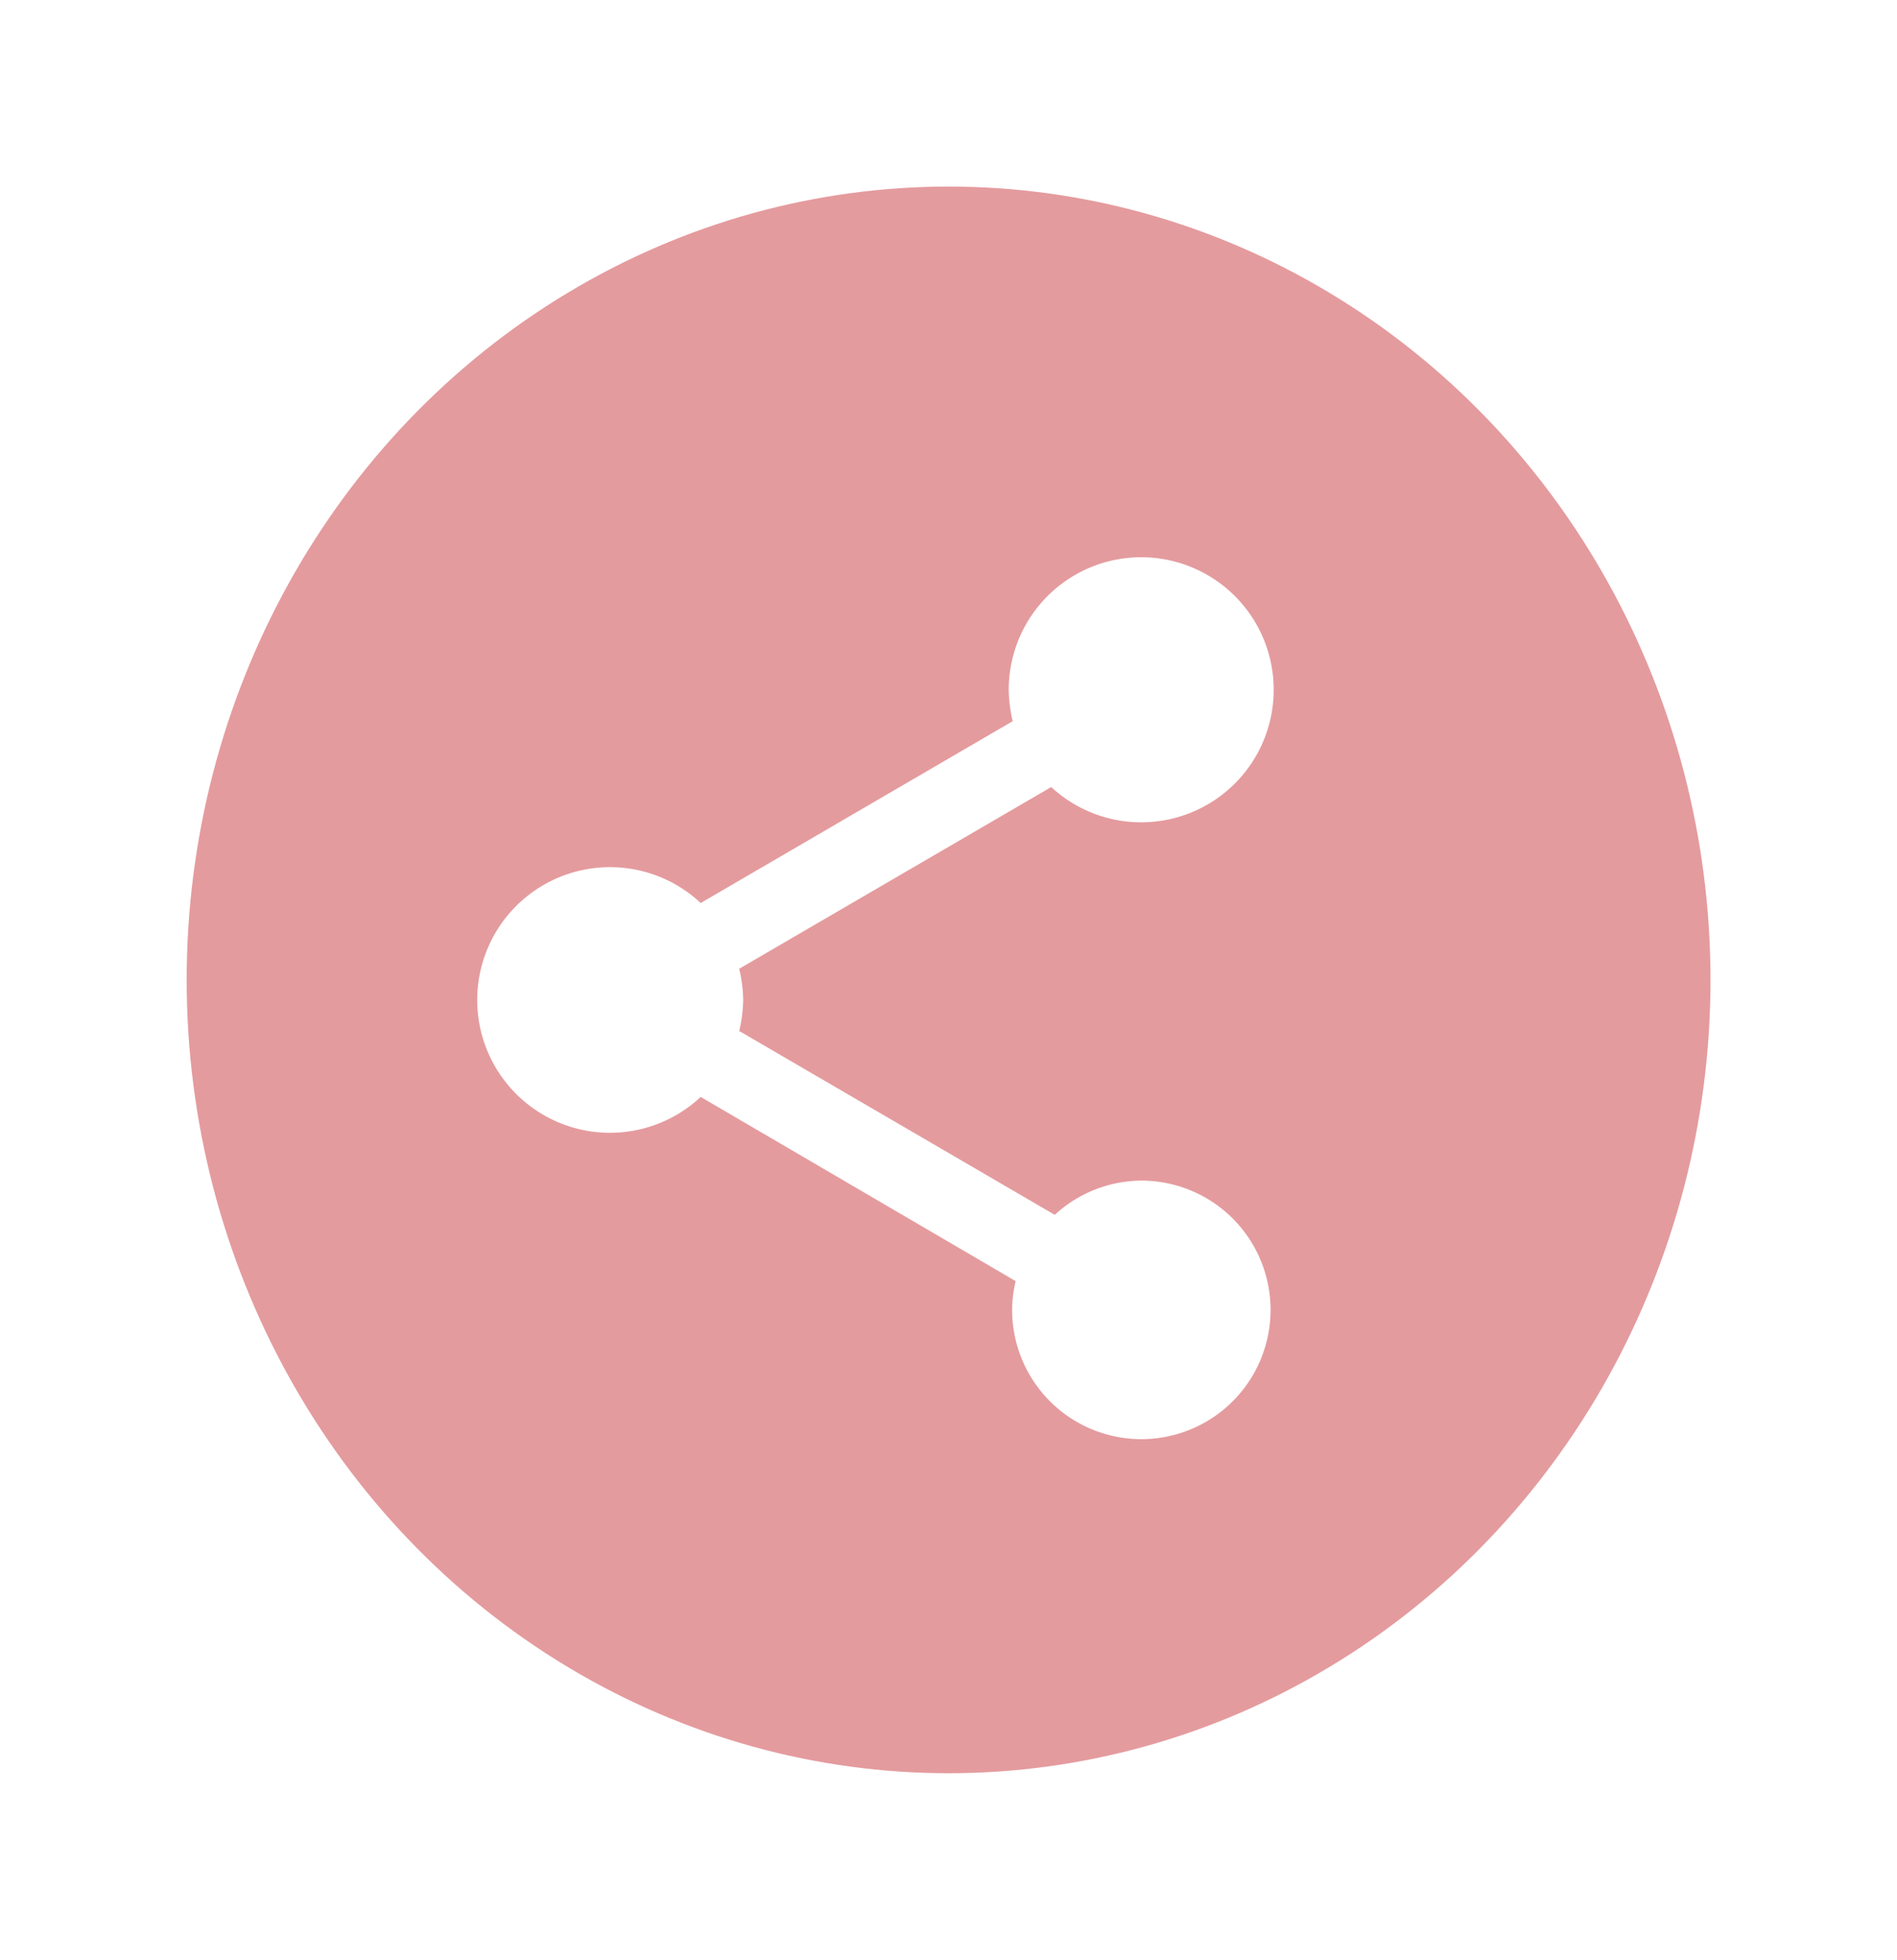 <svg xmlns="http://www.w3.org/2000/svg" xmlns:xlink="http://www.w3.org/1999/xlink" width="61" height="63" viewBox="0 0 61 63">
  <defs>
    <filter id="Elipse_11" x="0" y="0" width="61" height="63" filterUnits="userSpaceOnUse">
      <feOffset input="SourceAlpha"/>
      <feGaussianBlur stdDeviation="2" result="blur"/>
      <feFlood flood-opacity="0.471"/>
      <feComposite operator="in" in2="blur"/>
      <feComposite in="SourceGraphic"/>
    </filter>
  </defs>
  <g id="Grupo_29" data-name="Grupo 29" transform="translate(5.693 6.387)">
    <g transform="matrix(1, 0, 0, 1, -5.69, -6.39)" filter="url(#Elipse_11)">
      <ellipse id="Elipse_11-2" data-name="Elipse 11" cx="24.5" cy="25.5" rx="24.5" ry="25.5" transform="translate(6 6)" fill="#e49b9e"/>
    </g>
    <path id="ic_share_24px" d="M24.346,22.037a4.144,4.144,0,0,0-2.789,1.1L11.41,17.227a4.659,4.659,0,0,0,.128-1,4.659,4.659,0,0,0-.128-1L21.443,9.386a4.26,4.26,0,1,0-1.366-3.117,4.658,4.658,0,0,0,.128,1L10.172,13.114a4.269,4.269,0,1,0,0,6.233L20.3,25.267a4.015,4.015,0,0,0-.114.925,4.155,4.155,0,1,0,4.155-4.155Z" transform="translate(6.667 9.525)" fill="#fff"/>
  </g>
</svg>
